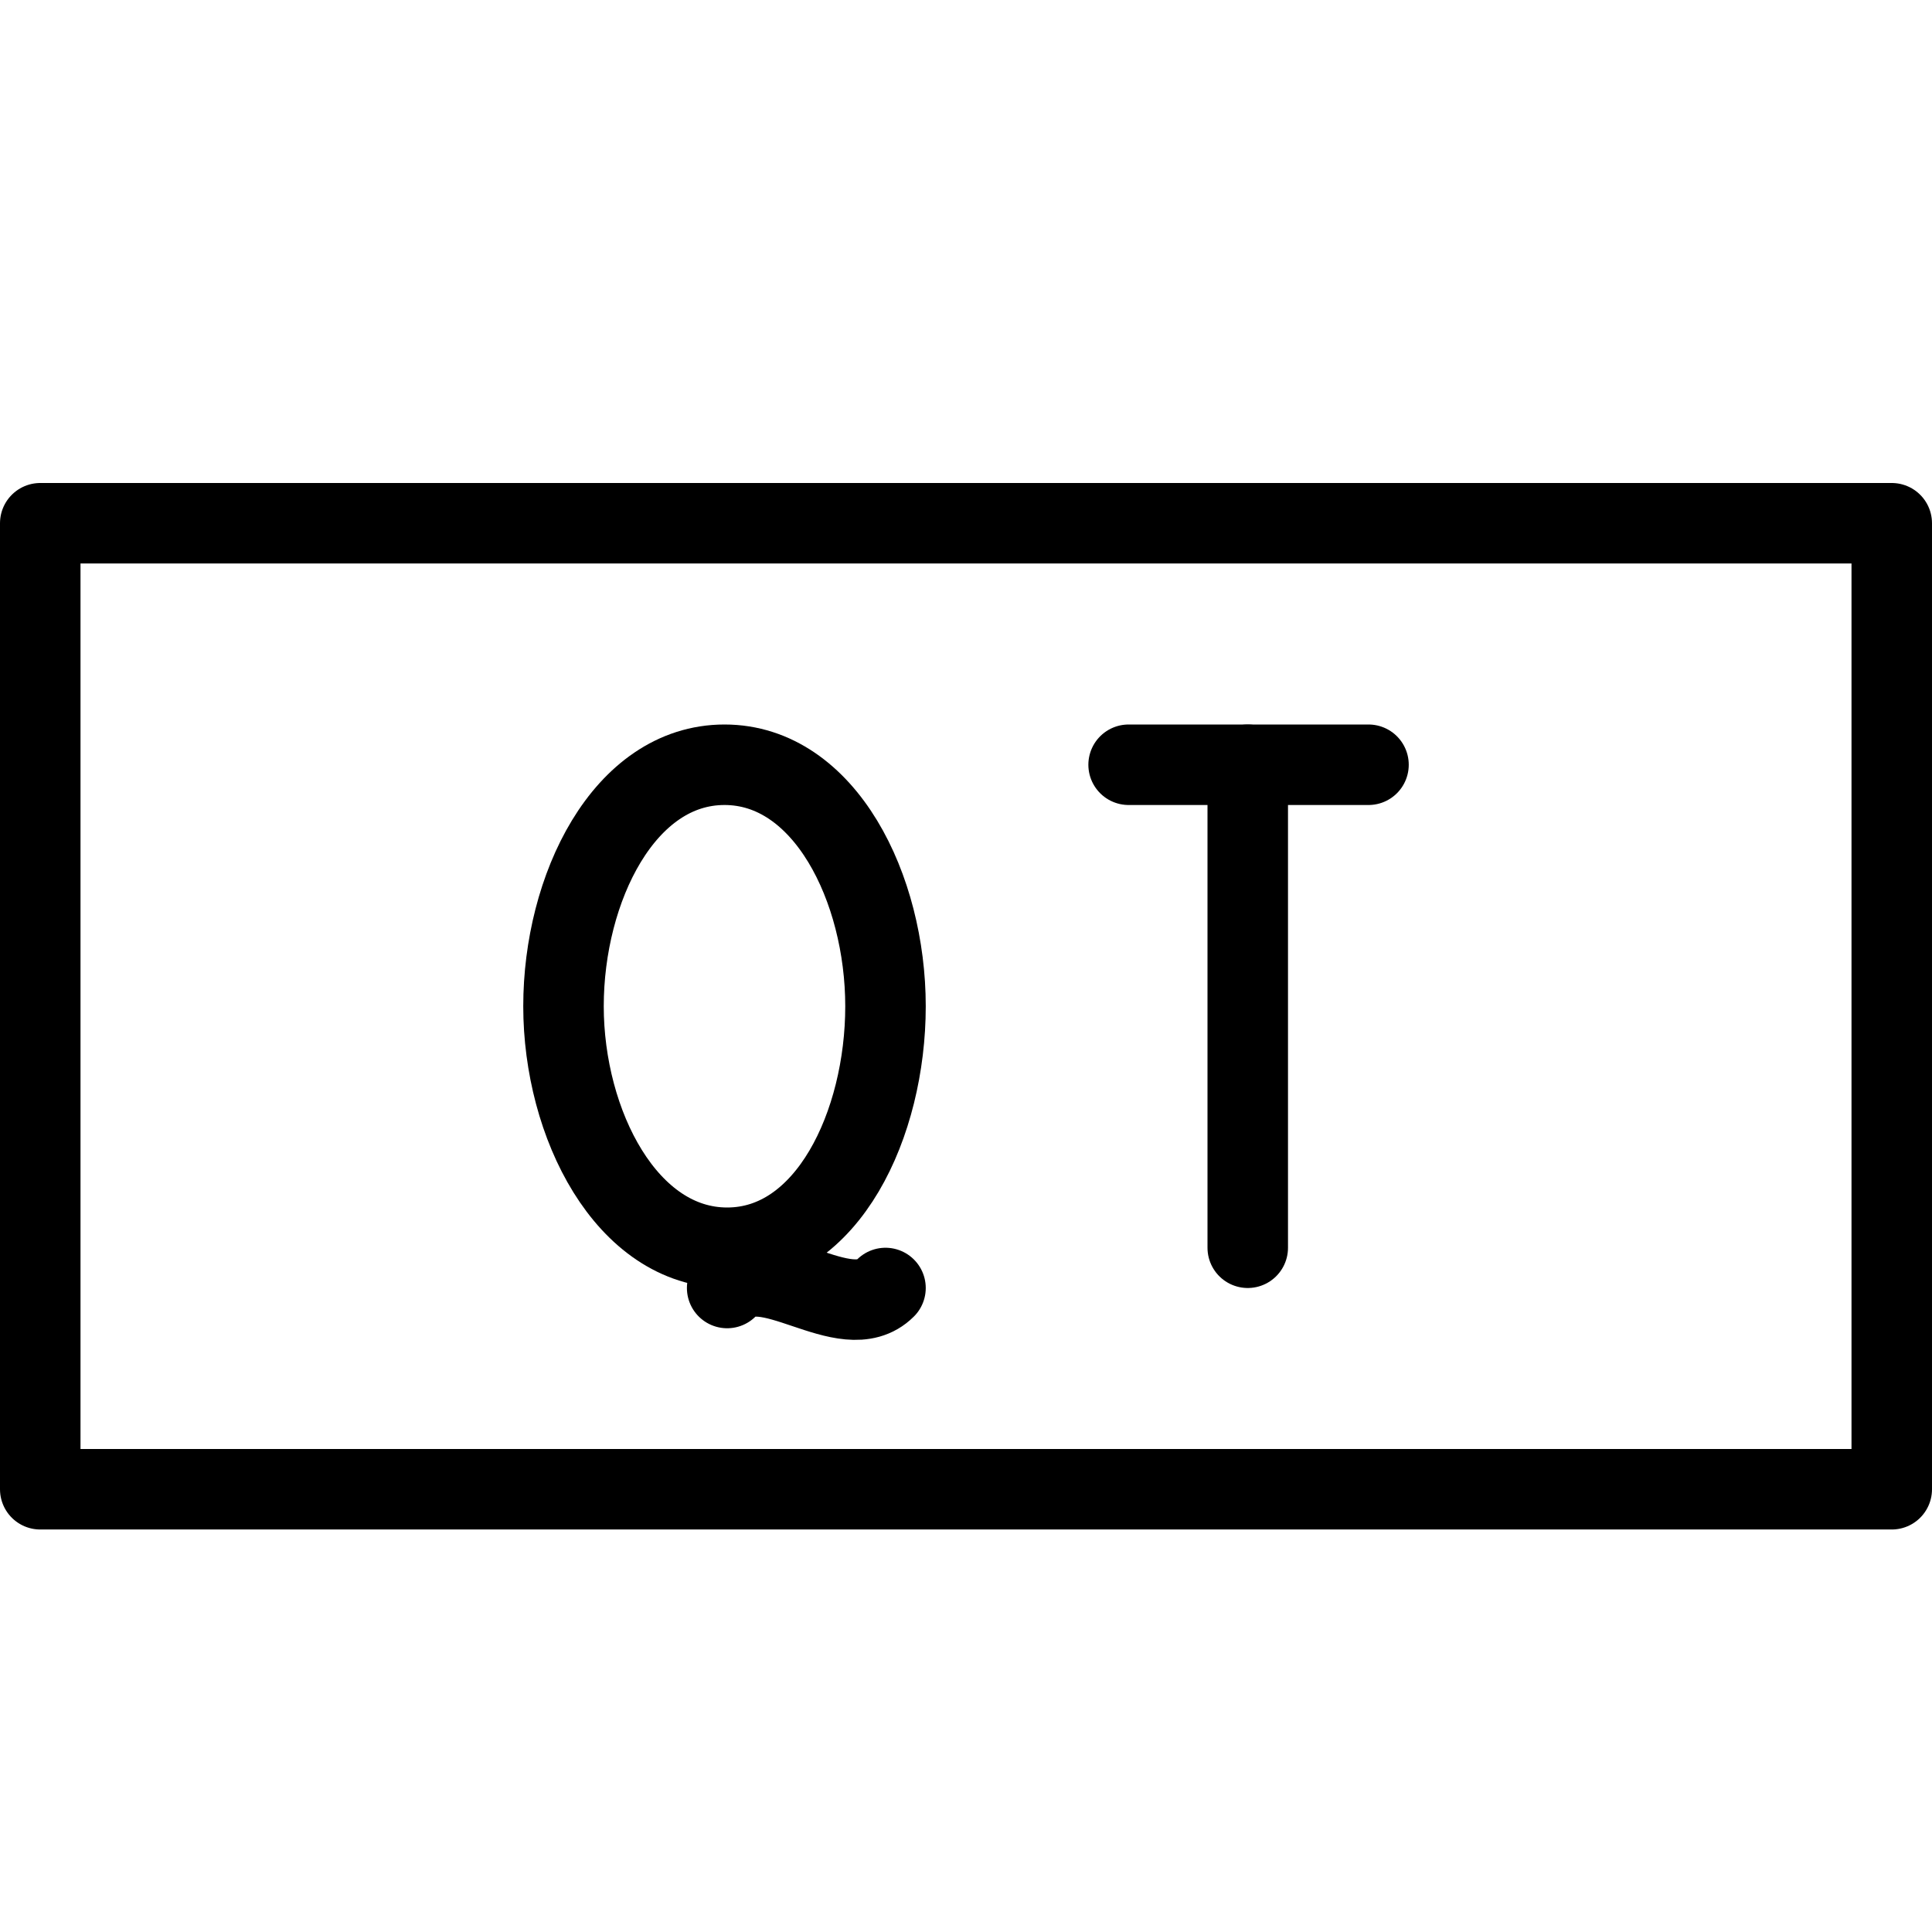 <?xml version="1.0" encoding="utf-8"?>
<!-- Generator: Adobe Illustrator 16.0.3, SVG Export Plug-In . SVG Version: 6.00 Build 0)  -->
<!DOCTYPE svg PUBLIC "-//W3C//DTD SVG 1.1//EN" "http://www.w3.org/Graphics/SVG/1.1/DTD/svg11.dtd">
<svg version="1.1" xmlns="http://www.w3.org/2000/svg" xmlns:xlink="http://www.w3.org/1999/xlink" x="0px" y="0px" width="24px"
	 height="24px" viewBox="0 0 24 24" enable-background="new 0 0 24 24" xml:space="preserve">
<g id="Outline_Icons">
	<g>
		
			<rect x="0.5" y="6.5" fill="none" stroke="#000000" stroke-linecap="round" stroke-linejoin="round" stroke-miterlimit="10" width="23" height="12"/>
		
			<line fill="none" stroke="#000000" stroke-linecap="round" stroke-linejoin="round" stroke-miterlimit="10" x1="15.5" y1="15.5" x2="15.5" y2="9.5"/>
		
			<line fill="none" stroke="#000000" stroke-linecap="round" stroke-linejoin="round" stroke-miterlimit="10" x1="14.02" y1="9.5" x2="17" y2="9.5"/>
		<path fill="none" stroke="#000000" stroke-linecap="round" stroke-linejoin="round" stroke-miterlimit="10" d="M11,12.5
			c0,1.463-0.719,3-1.967,3S7,13.963,7,12.5c0-1.464,0.752-3,2-3S11,11.036,11,12.5z"/>
		<path fill="none" stroke="#000000" stroke-linecap="round" stroke-linejoin="round" stroke-miterlimit="10" d="M9.033,16
			C9.5,15.5,10.5,16.5,11,16"/>
	</g>
</g>
<g id="Invisible_Shape">
	<rect fill="none" width="24" height="24"/>
</g>
</svg>
